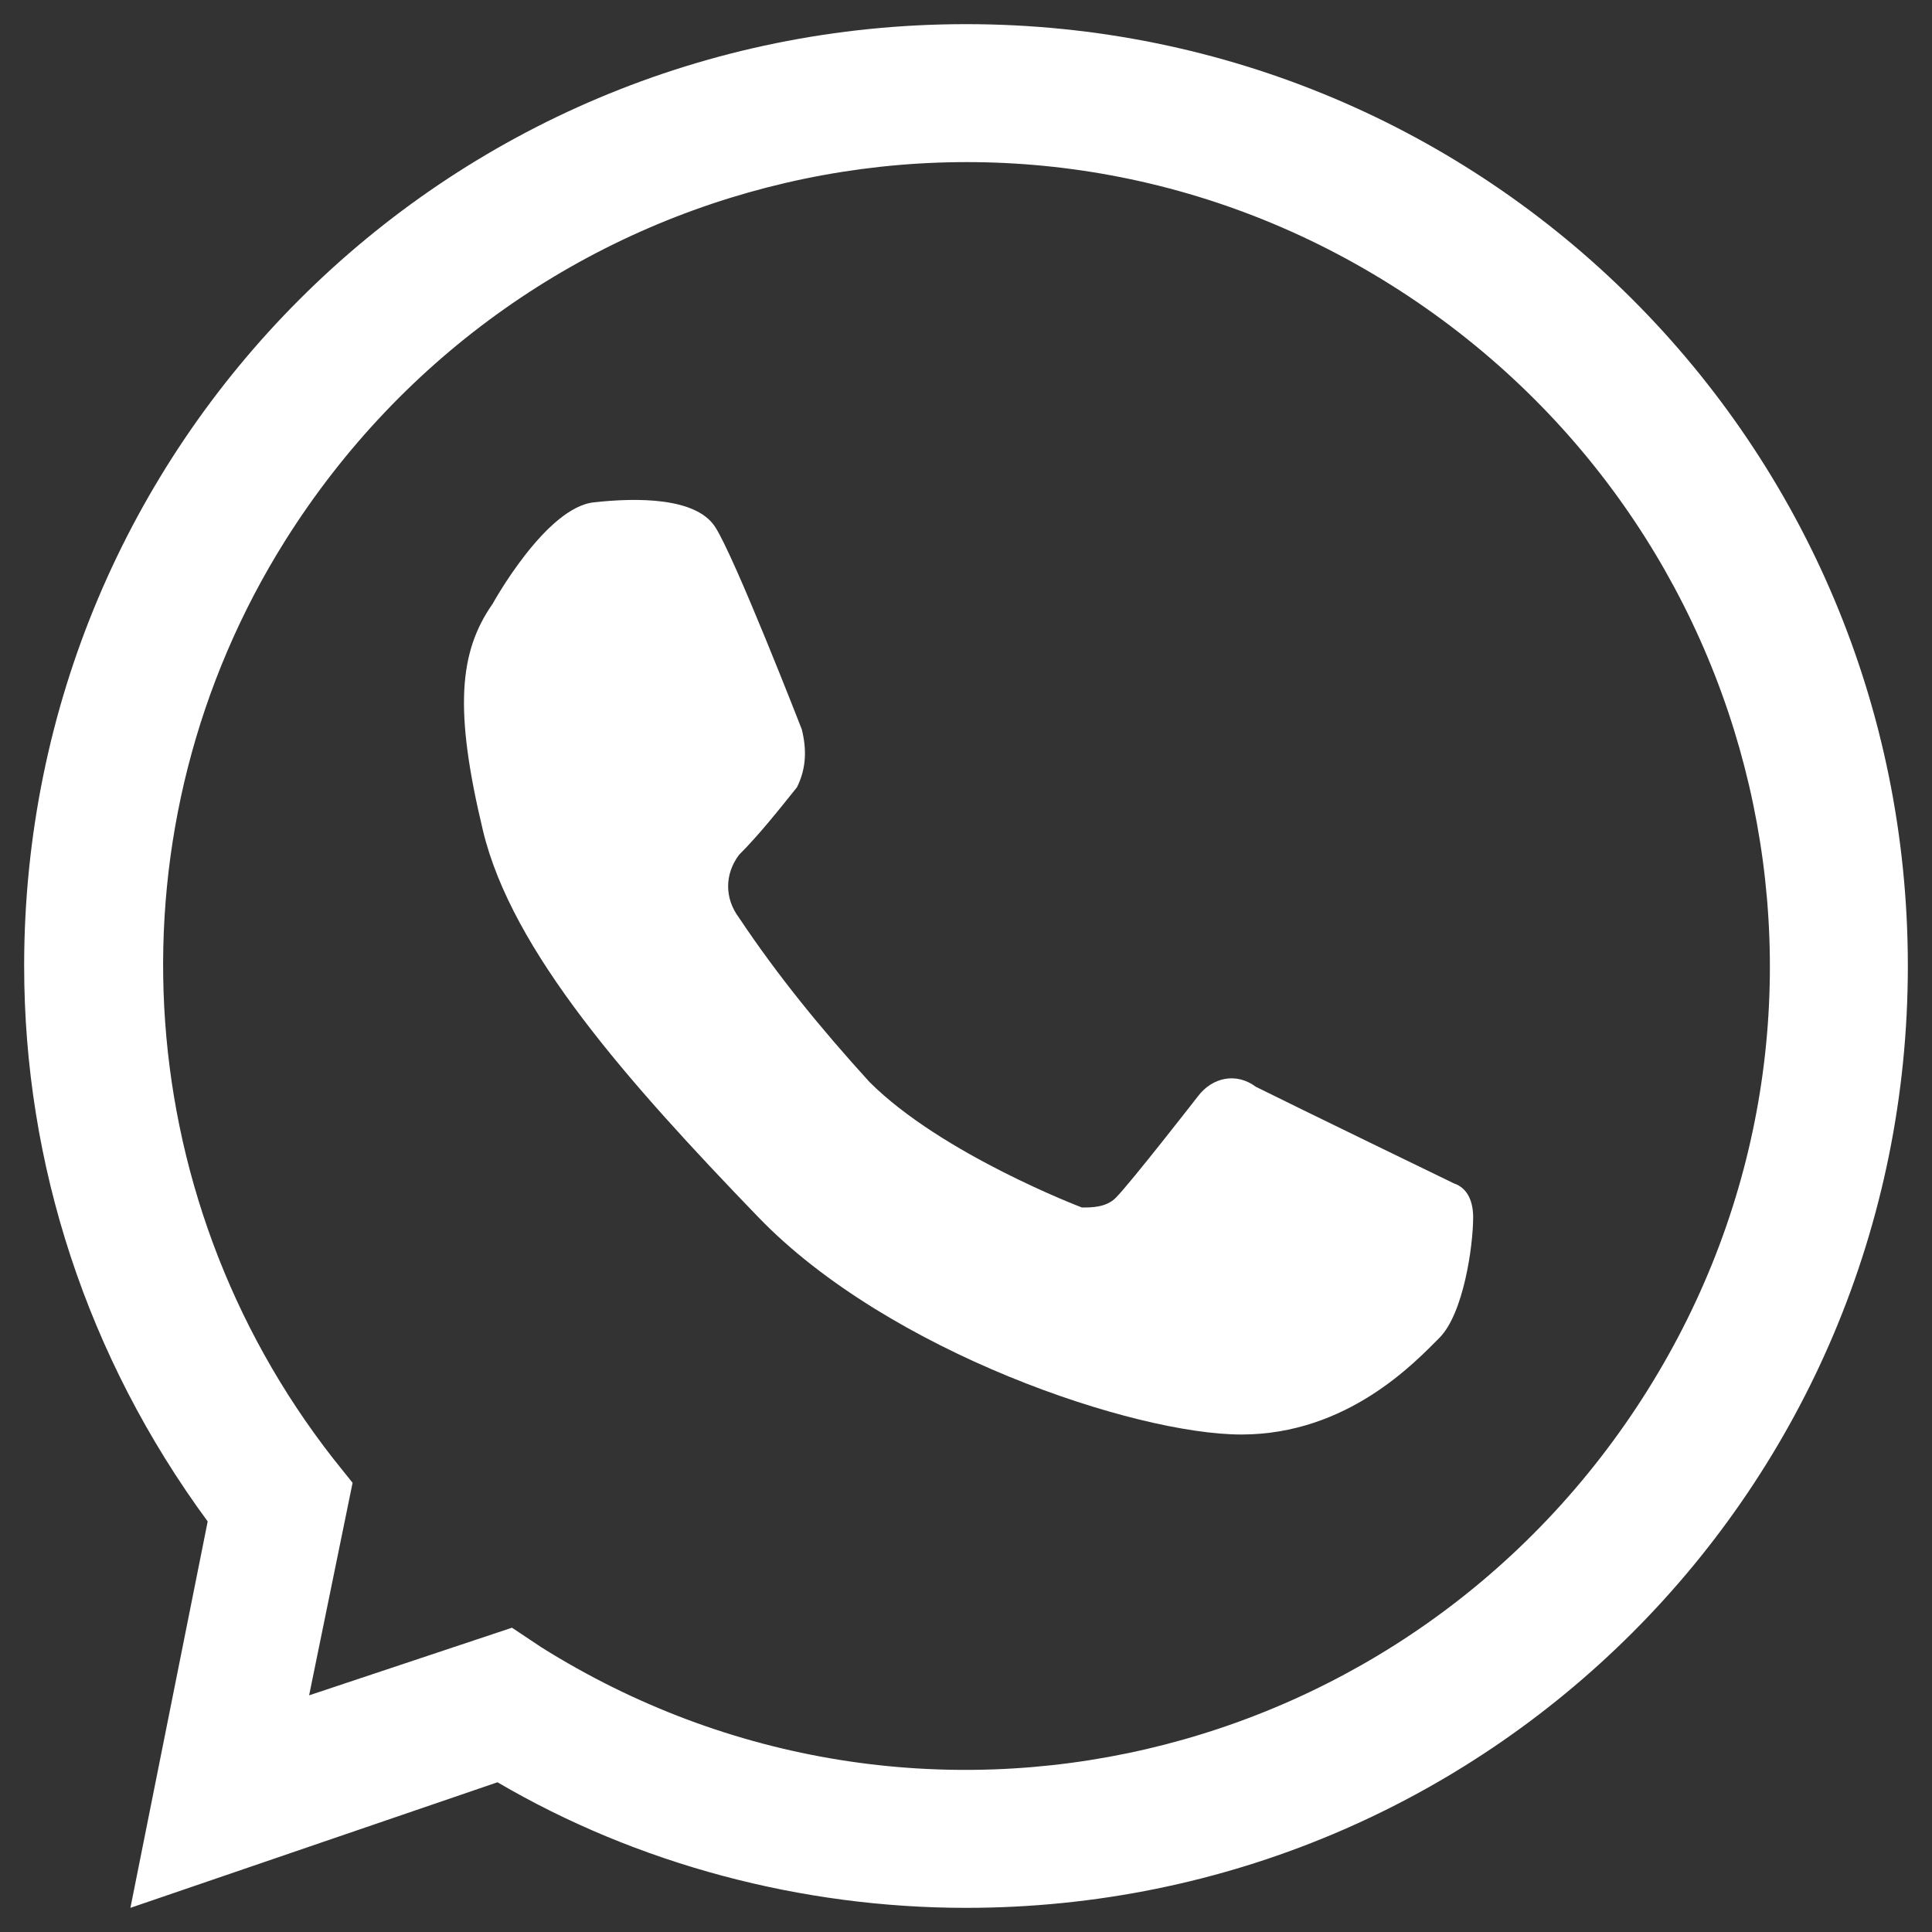 <?xml version="1.0" encoding="utf-8"?>
<!-- Generator: Adobe Illustrator 25.1.0, SVG Export Plug-In . SVG Version: 6.00 Build 0)  -->
<svg version="1.1" id="Layer_1" xmlns="http://www.w3.org/2000/svg" xmlns:xlink="http://www.w3.org/1999/xlink" x="0px" y="0px"
	 viewBox="0 0 40 40" style="enable-background:new 0 0 40 40;" xml:space="preserve">
<rect x="0" y="0" width="40" height="40" fill="#333333" stroke="none"/>
<style type="text/css">
	.st0{fill:#FFFFFF;}
</style>
<path class="st0" d="M20,39.5c-3.4,0-6.8-0.9-9.7-2.6l-7.6,2.6l1.6-8C1.8,28.1,0.5,24.1,0.5,20C0.5,9.2,9.2,0.5,20,0.5
	S39.5,9.2,39.5,20S30.8,39.5,20,39.5z M10.6,33.7l0.6,0.4c7.8,4.9,18,2.5,22.9-5.3c4.9-7.8,2.5-18-5.3-22.9s-18-2.5-22.9,5.3
	c-3.7,5.9-3.3,13.5,1,19l0.4,0.5l-0.9,4.4L10.6,33.7z"/>
<path class="st0" d="M10.2,12.5c0,0,1.1-2,2.1-2.1c0.9-0.1,2.1-0.1,2.5,0.5s1.8,4.2,1.8,4.2c0.1,0.4,0.1,0.8-0.1,1.2
	c-0.4,0.5-0.8,1-1.2,1.4c-0.3,0.4-0.3,0.9,0,1.3c0.8,1.2,1.7,2.3,2.7,3.4c1.5,1.5,4.4,2.6,4.4,2.6c0.2,0,0.5,0,0.7-0.2
	c0.3-0.3,1.7-2.1,1.7-2.1c0.3-0.4,0.8-0.5,1.2-0.2c0.8,0.4,4.1,2,4.1,2c0.3,0.1,0.4,0.4,0.4,0.7c0,0.6-0.2,2-0.7,2.5s-1.9,2-4.1,2
	s-7.3-1.7-10-4.5s-5.1-5.5-5.7-8S9.5,13.5,10.2,12.5z"/>
</svg>
